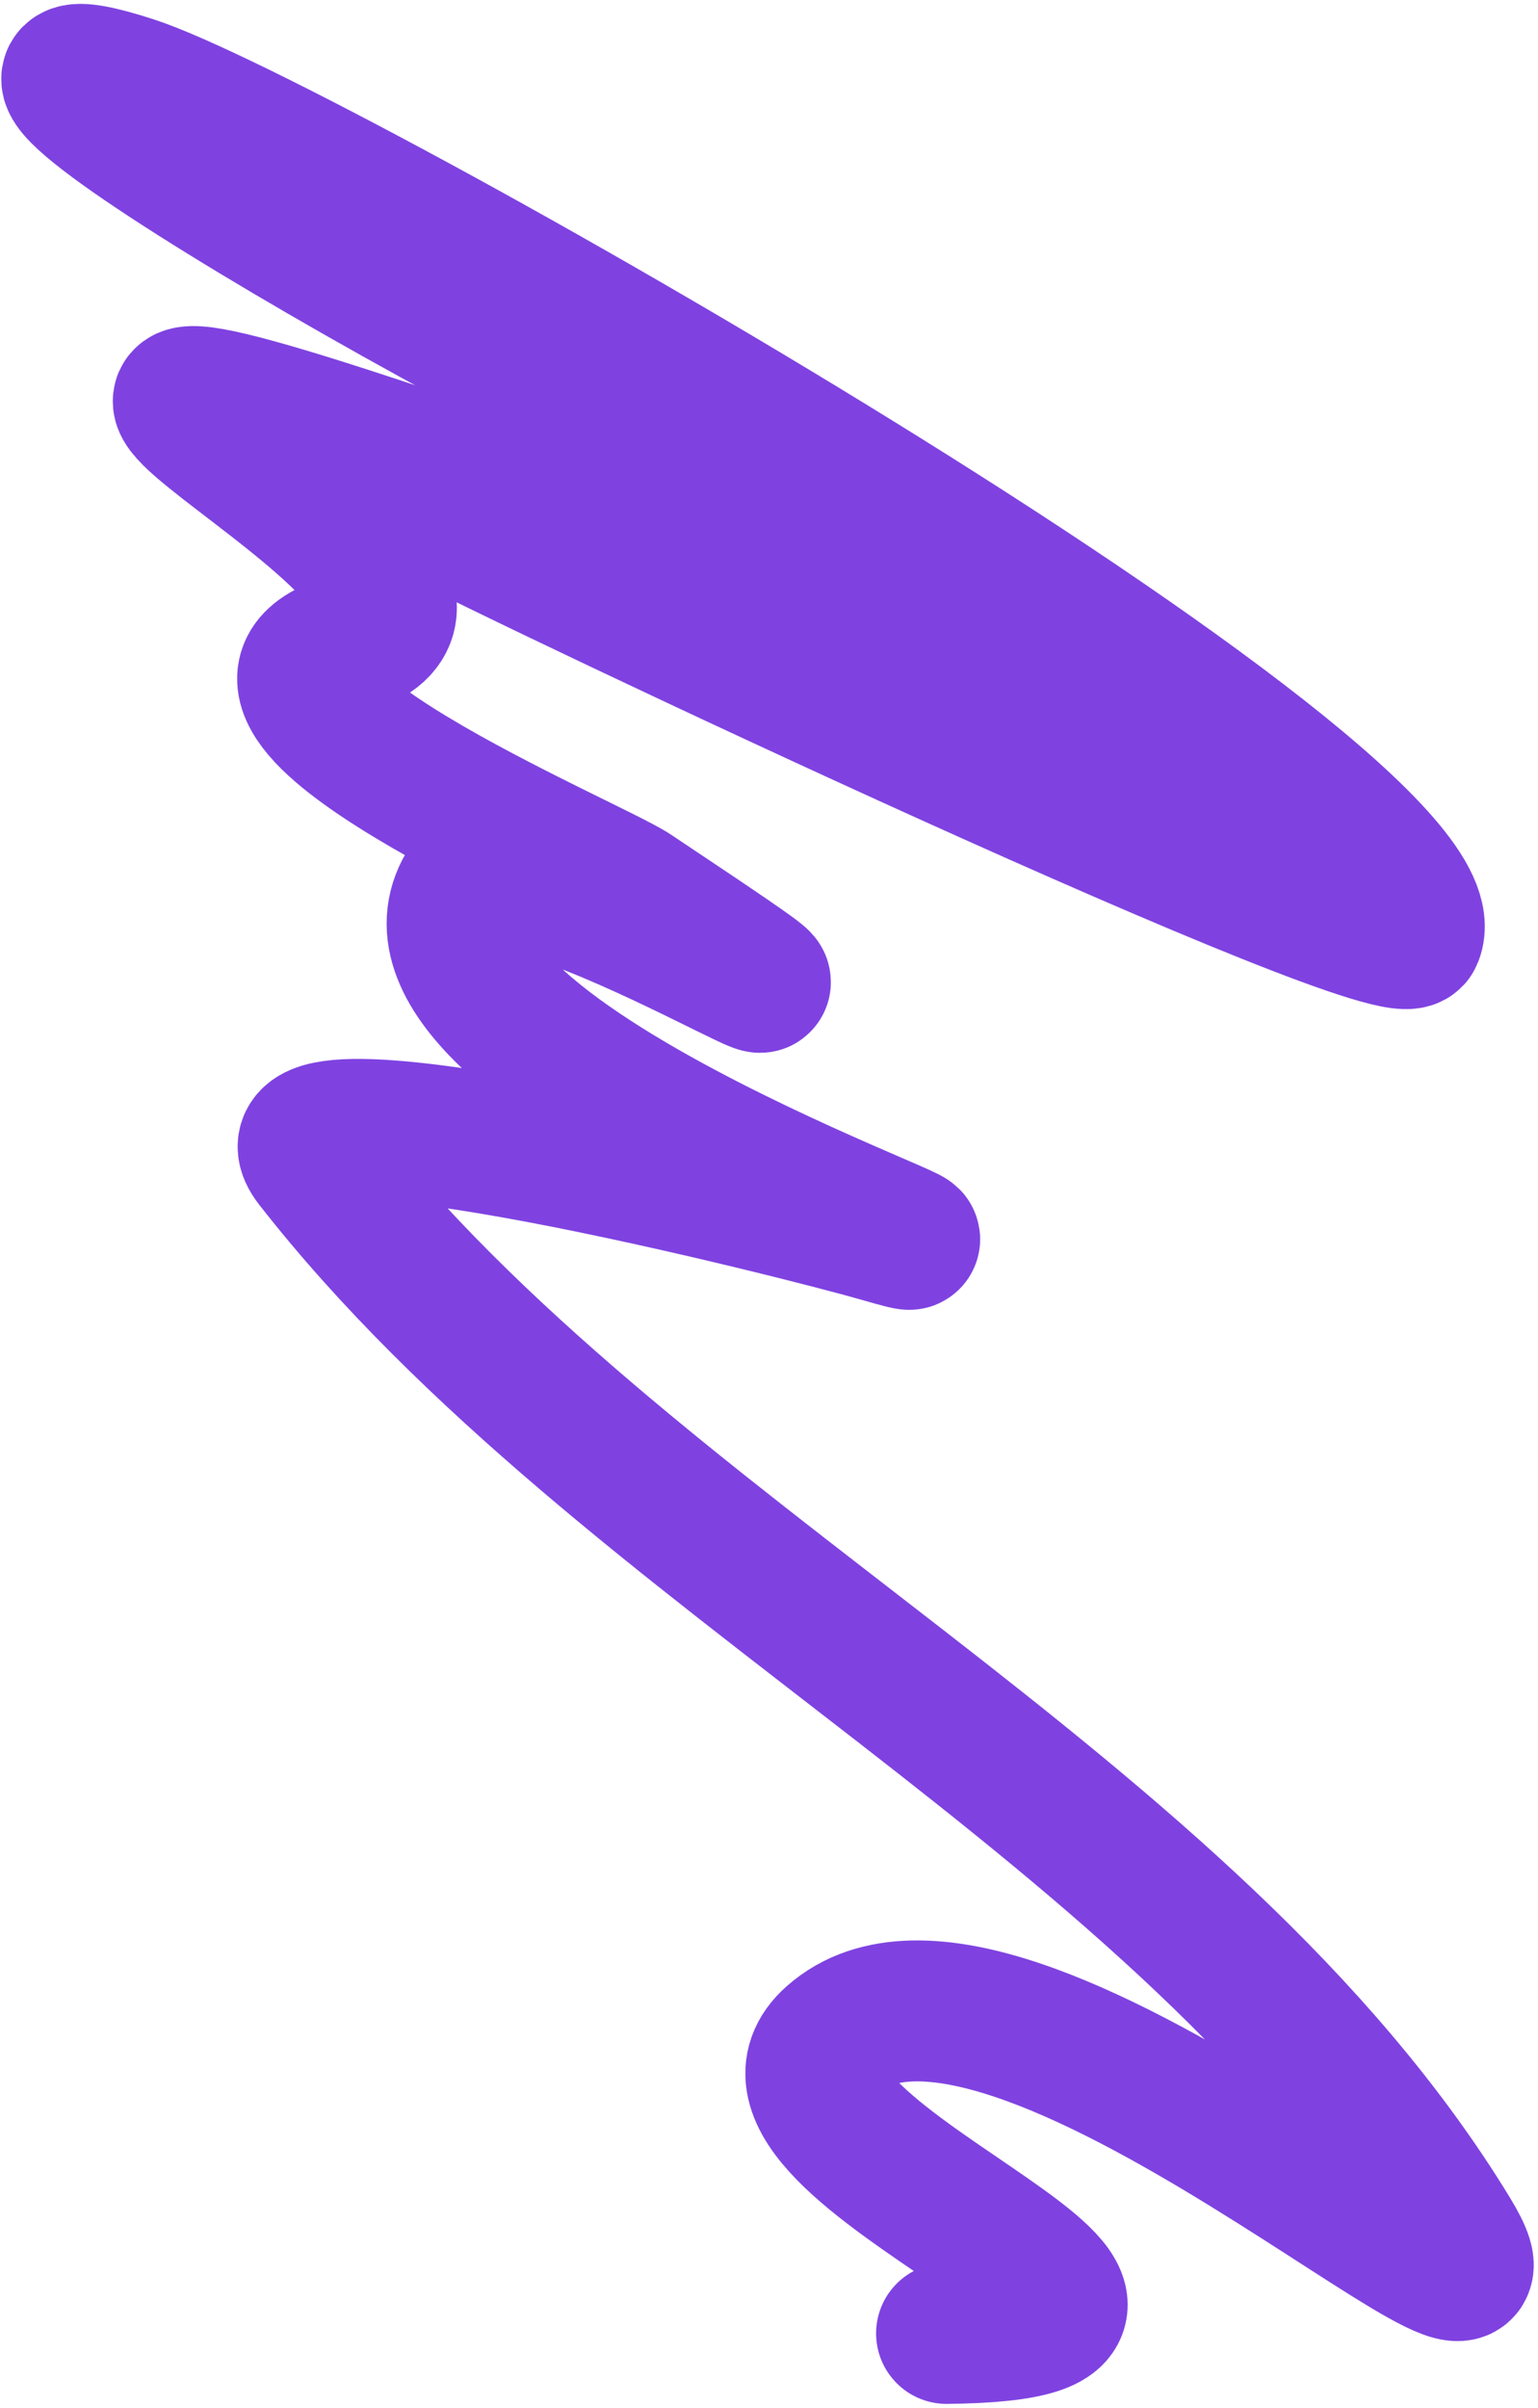 <?xml version="1.0" encoding="UTF-8"?> <svg xmlns="http://www.w3.org/2000/svg" width="131" height="205" viewBox="0 0 131 205" fill="none"> <path d="M36.811 43.51C44.809 47.798 119.063 82.888 120.318 79.702C124.825 68.258 26.278 12.215 11.217 7.347C-11.892 -0.123 49.565 35.782 72.363 43.92C85.19 48.499 51.617 40.755 46.681 40.014C45.642 39.858 83.838 57.633 94.165 63.453C101.313 67.482 47.64 43.262 35.594 39.201C-14.392 22.351 47.338 49.508 29.609 54.85C15.344 59.148 50.212 73.636 53.844 76.057C83.798 96.025 43.038 69.417 39.623 75.893C32.013 90.322 90.12 109.254 74.946 104.858C68.544 103.003 20.516 90.815 26.809 98.866C53.247 132.687 101.216 153.701 123.47 190.177C132.606 205.15 85.606 160.627 70.981 173.579C60.456 182.901 109.969 198.34 80.622 198.639" stroke="#7F42E1" stroke-width="12" stroke-linecap="round"></path> </svg> 